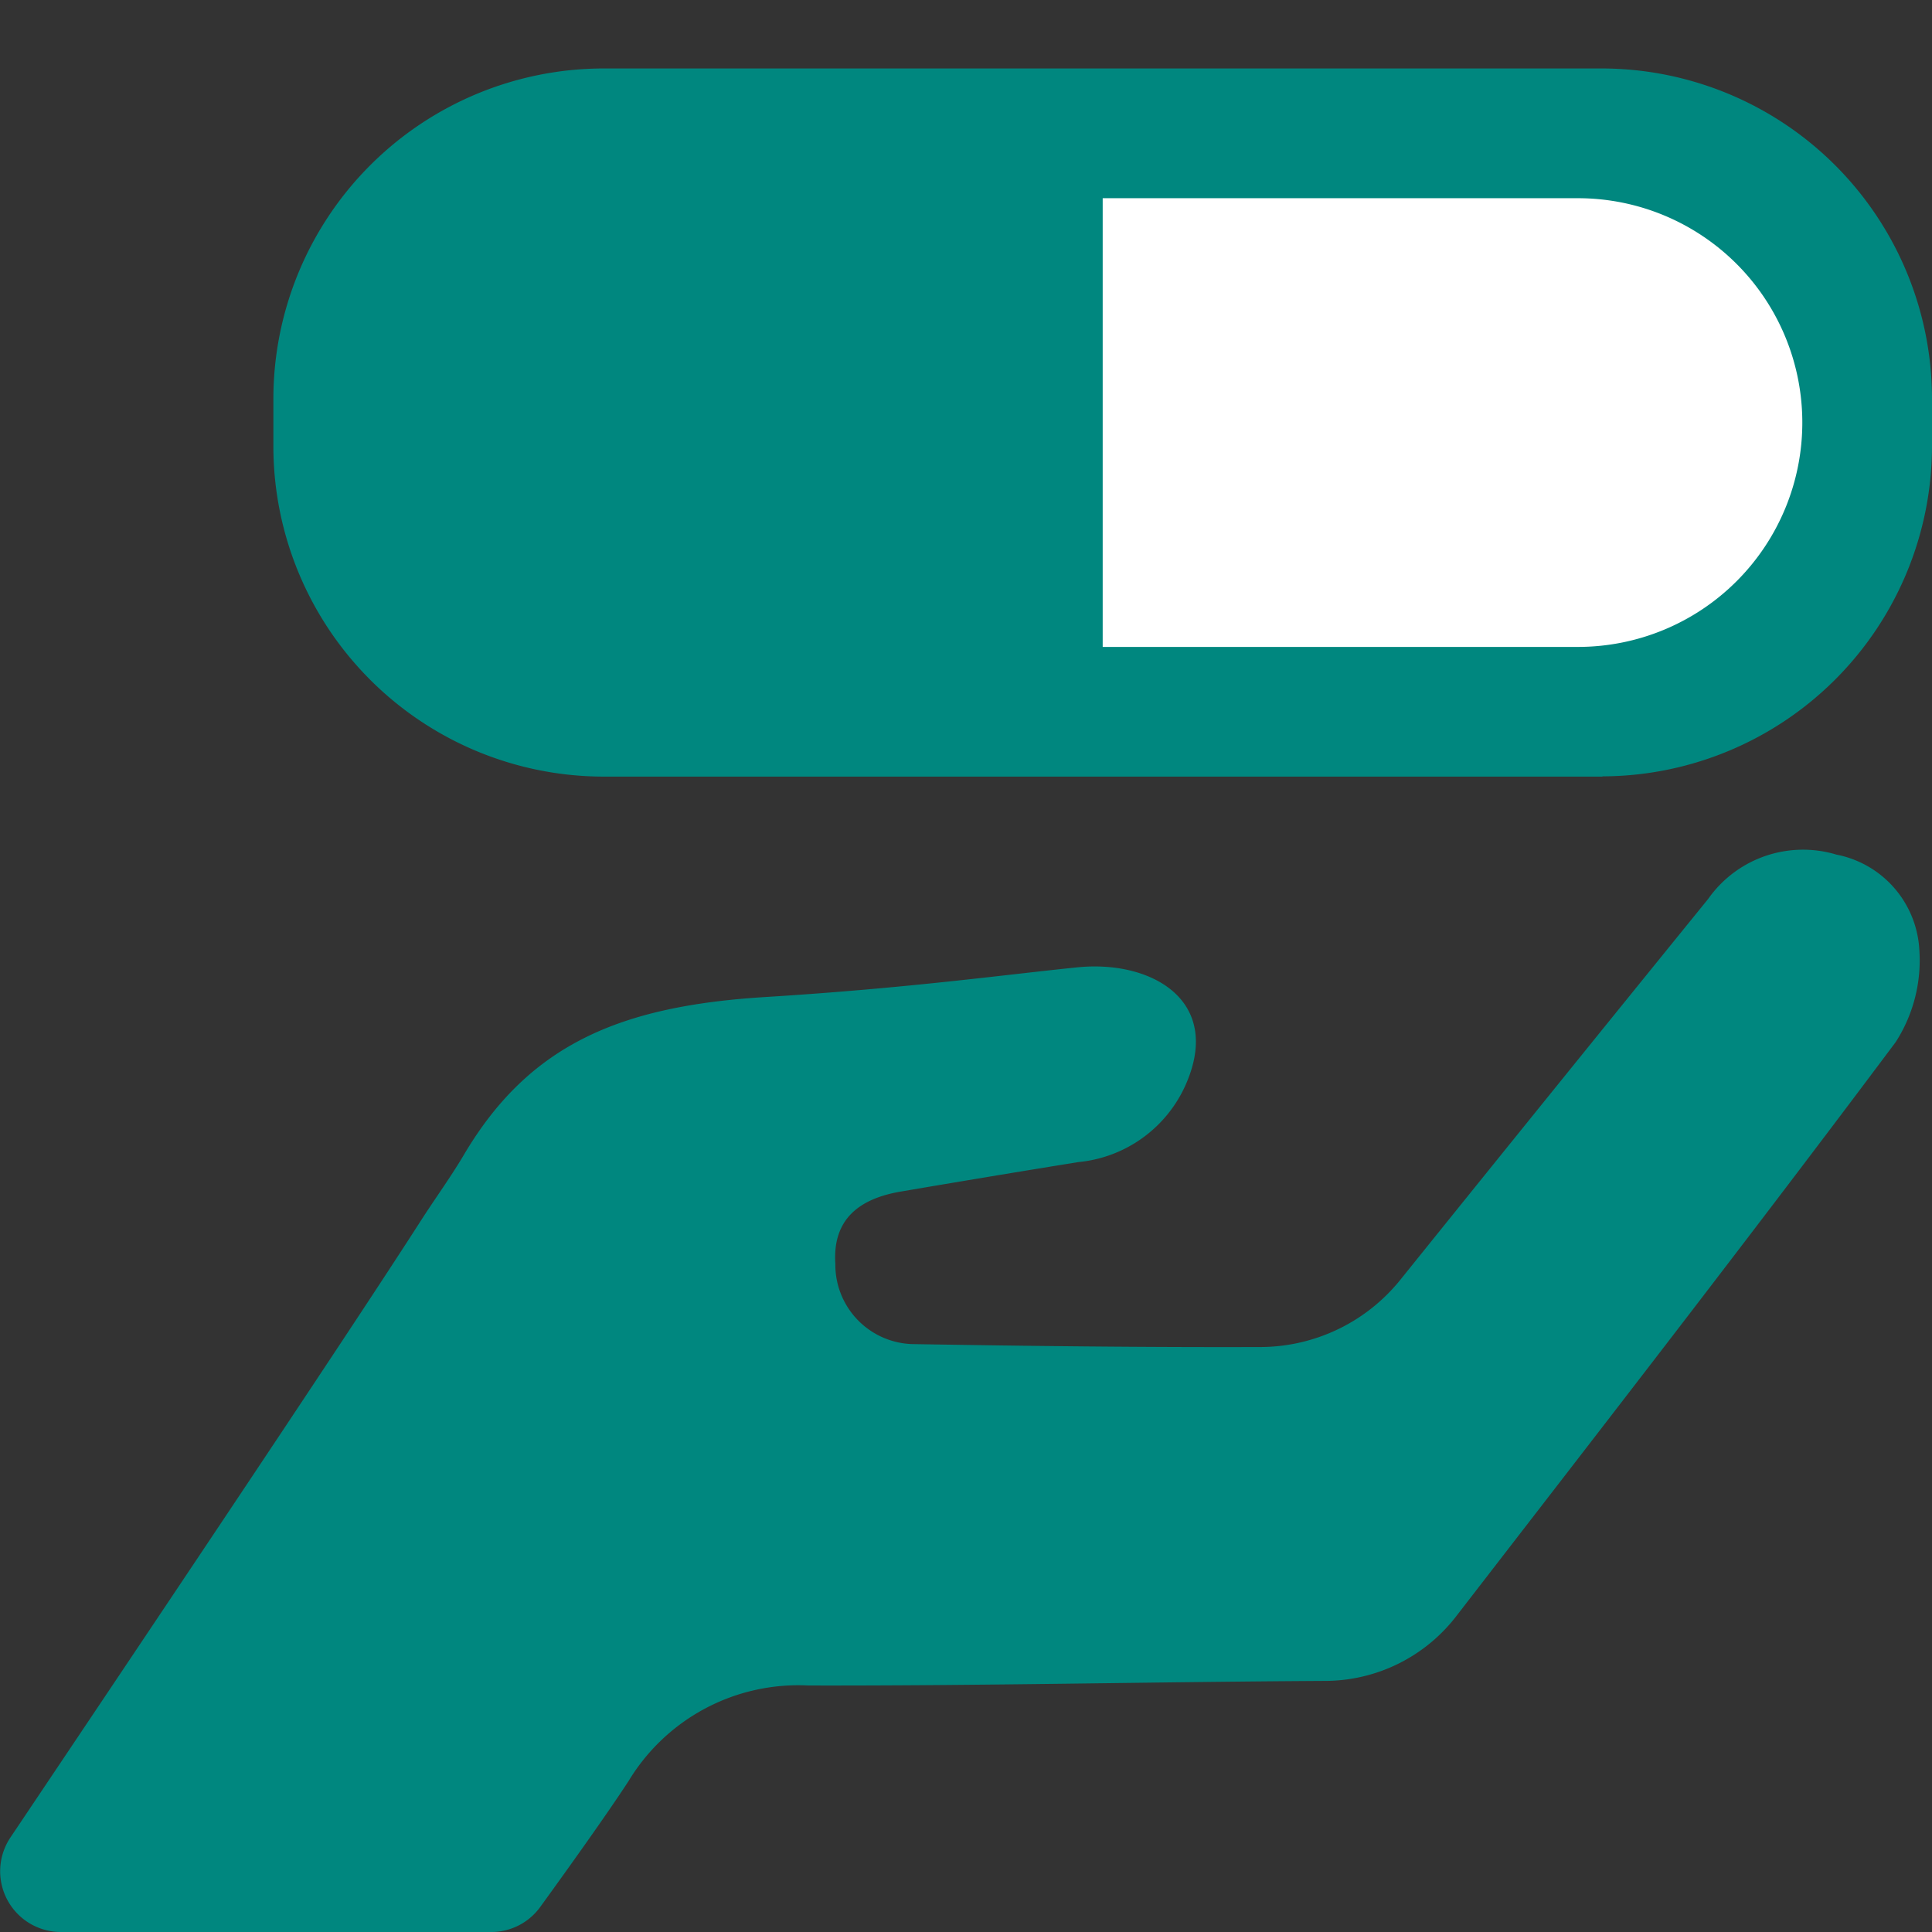 <svg id="グループ_8259" data-name="グループ 8259" xmlns="http://www.w3.org/2000/svg" width="32" height="32" viewBox="0 0 32 32"><rect x="0" y="0" width="32" height="32" fill="#333333" stroke="none"/><rect id="長方形_3992" data-name="長方形 3992" width="32" height="32" fill="none"/><g id="グループ_8258" data-name="グループ 8258"><g id="グループ_8260" data-name="グループ 8260"><path id="パス_9829" data-name="パス 9829" d="M1.014,32a1.006,1.006,0,0,1-.841-1.566C2,27.71,5.7,22.2,6.973,20.215c.238-.371.5-.729.722-1.107,1.09-1.831,2.609-2.447,4.98-2.594s3.958-.369,5.172-.492,2.4.54,1.8,1.926a2.17,2.17,0,0,1-1.788,1.3q-1.467.237-2.933.487c-.676.114-1.14.444-1.09,1.2a1.315,1.315,0,0,0,1.312,1.328c1.913.032,3.827.054,5.74.048A2.984,2.984,0,0,0,23.2,21.19q2.54-3.155,5.092-6.3a1.921,1.921,0,0,1,2.125-.735A1.7,1.7,0,0,1,31.79,15.73a2.5,2.5,0,0,1-.392,1.531c-2.394,3.2-4.841,6.354-7.283,9.515a2.748,2.748,0,0,1-2.161,1.065c-2.856.016-5.711.082-8.566.076A3.285,3.285,0,0,0,10.411,29.5c-.381.584-1.067,1.539-1.462,2.084A1,1,0,0,1,8.134,32Z" fill="#00877f"/><path id="パス_9830" data-name="パス 9830" d="M26.542,12.863H9.986A5.475,5.475,0,0,1,4.528,7.4V6.593A5.475,5.475,0,0,1,9.986,1.134H26.542A5.475,5.475,0,0,1,32,6.593V7.4a5.475,5.475,0,0,1-5.458,5.459" fill="#00877f"/><path id="パス_9831" data-name="パス 9831" d="M18.264,10.715h7.872a3.716,3.716,0,0,0,0-7.432H18.264Z" fill="#fff"/></g></g></svg>